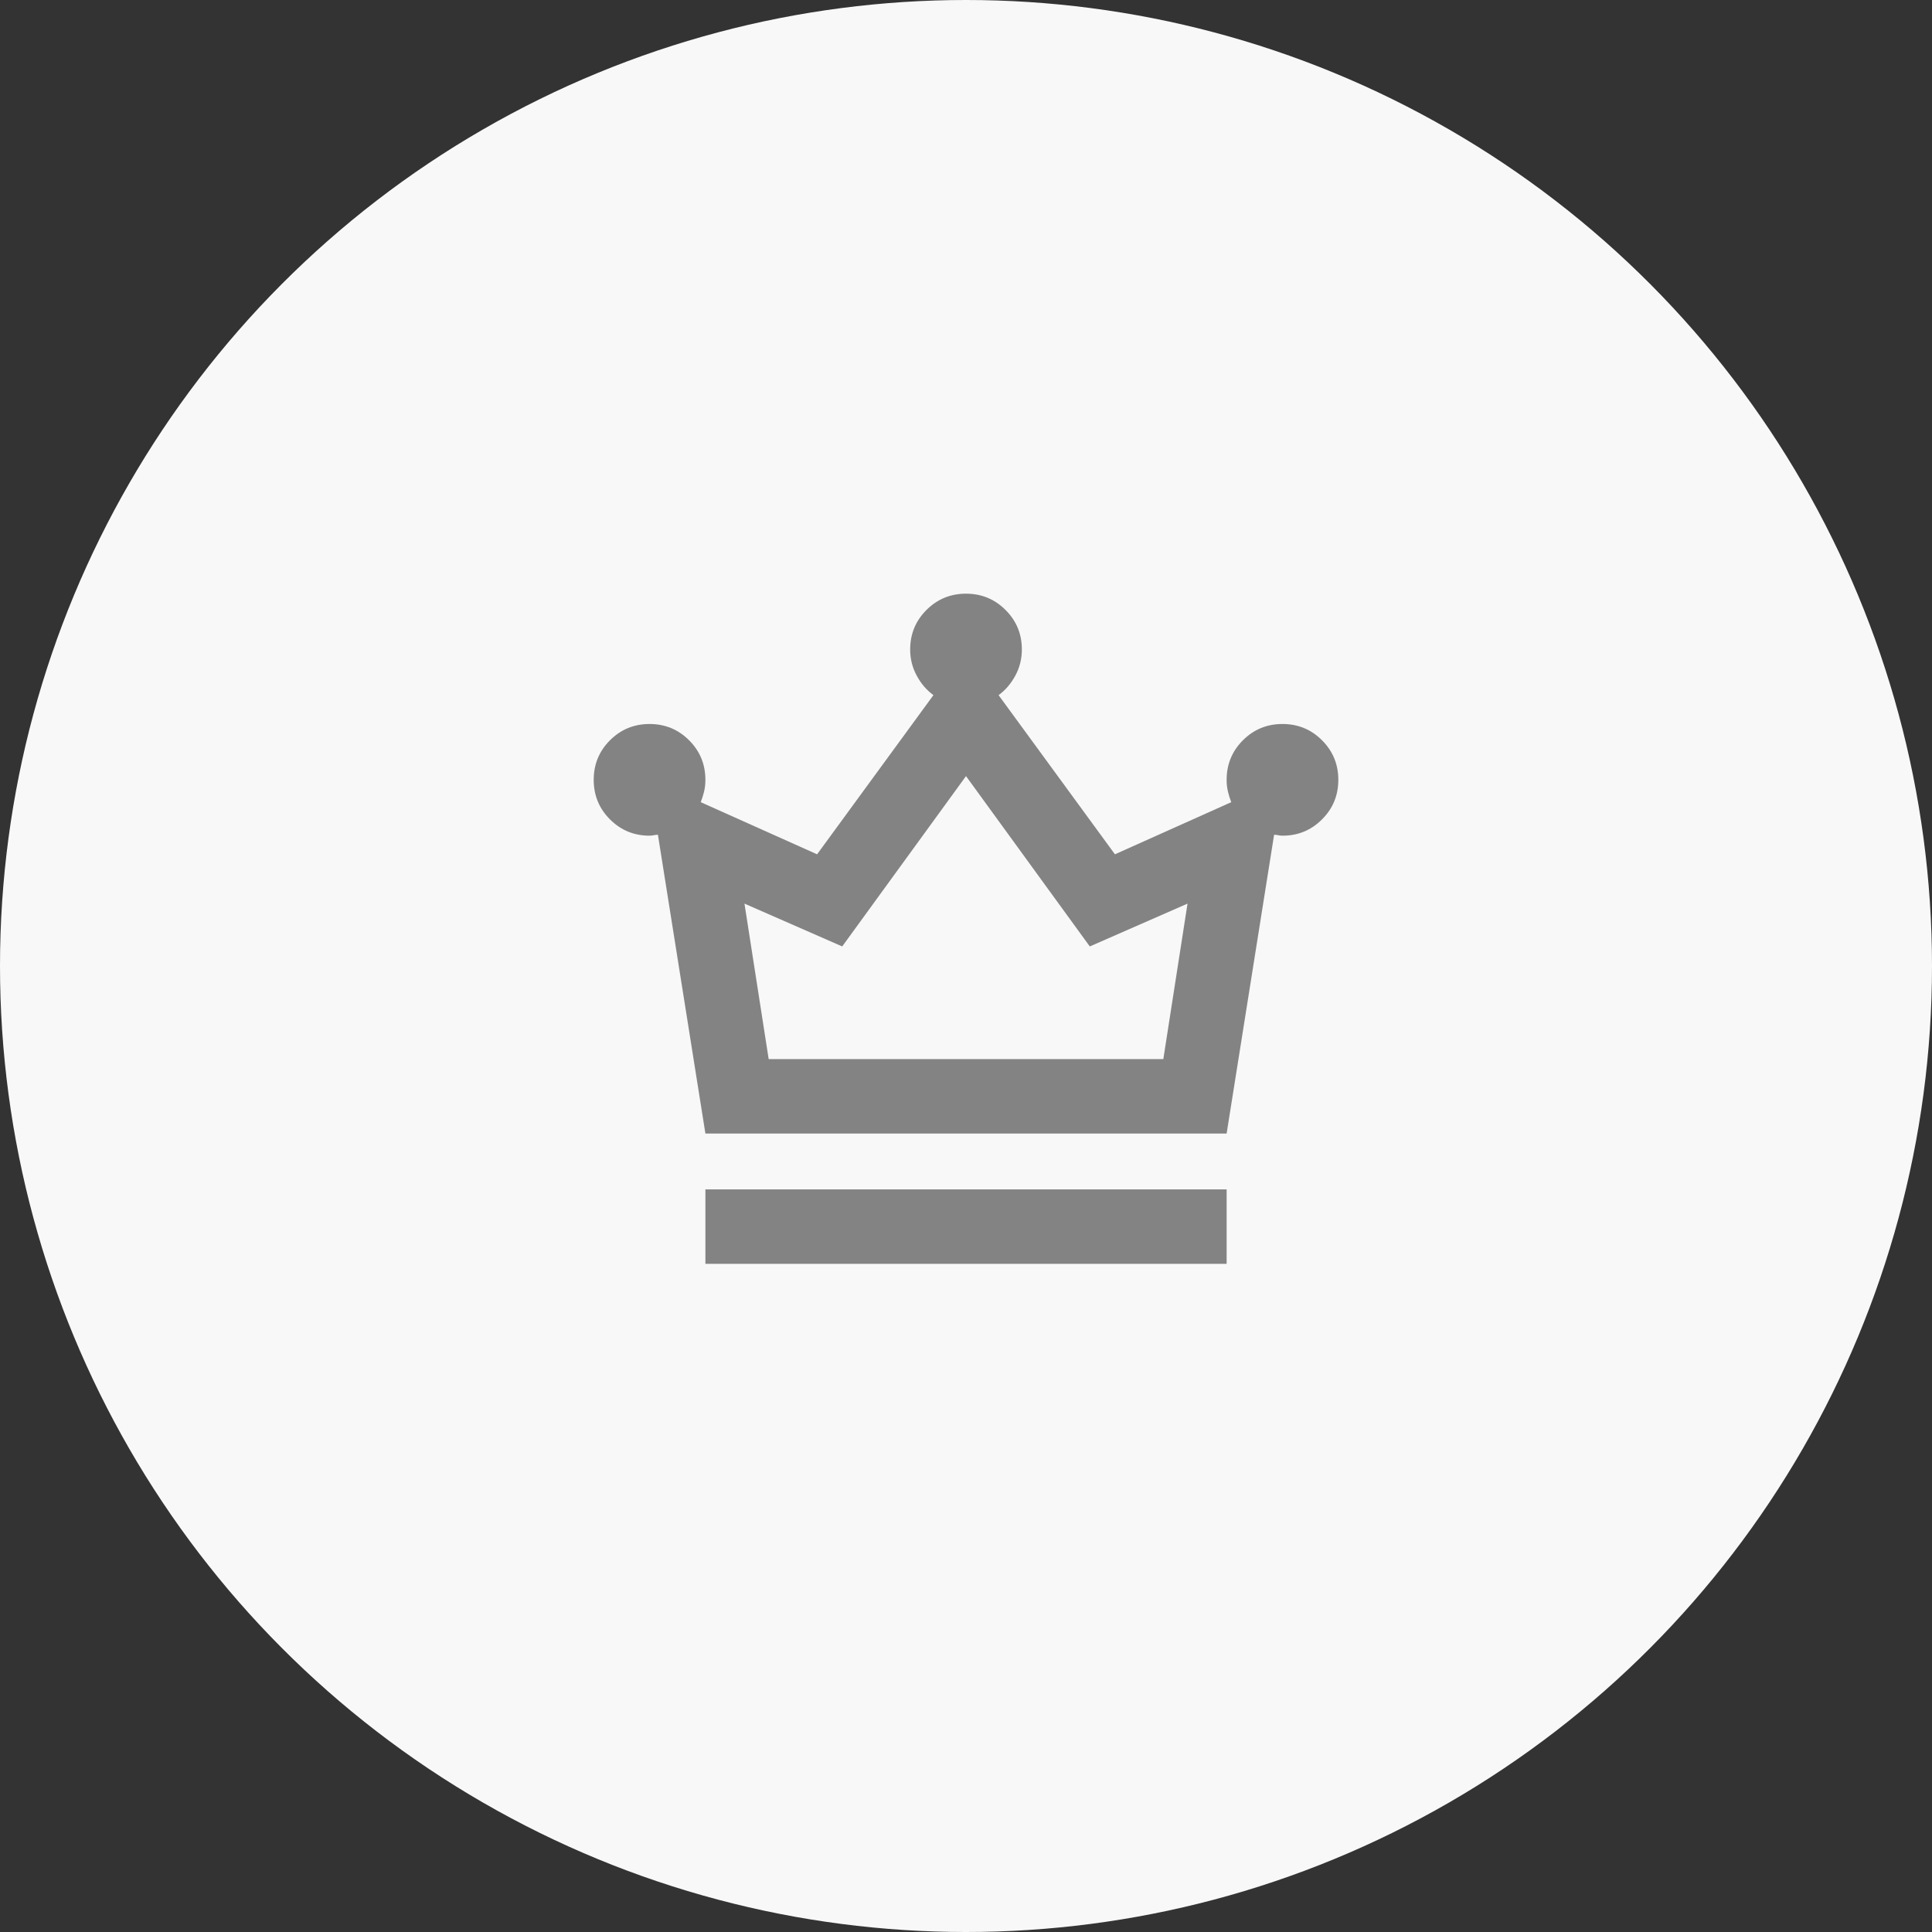 <svg width="80" height="80" viewBox="0 0 80 80" fill="none" xmlns="http://www.w3.org/2000/svg">
<rect x="0" y="0" width="80" height="80" fill="#333333" stroke="none"/>
<circle cx="40" cy="40" r="40" fill="#F8F8F8"/>
<mask id="mask0_13680_22531" style="mask-type:alpha" maskUnits="userSpaceOnUse" x="21" y="21" width="38" height="38">
<rect x="21.5" y="21.5" width="37" height="37" fill="#D9D9D9"/>
</mask>
<g mask="url(#mask0_13680_22531)">
<path d="M29.209 52.333V49.25H50.792V52.333H29.209ZM29.209 46.937L27.243 34.565C27.192 34.565 27.134 34.572 27.069 34.585C27.005 34.597 26.947 34.604 26.896 34.604C26.254 34.604 25.708 34.379 25.258 33.929C24.808 33.48 24.584 32.934 24.584 32.291C24.584 31.649 24.808 31.103 25.258 30.653C25.708 30.204 26.254 29.979 26.896 29.979C27.538 29.979 28.084 30.204 28.534 30.653C28.984 31.103 29.209 31.649 29.209 32.291C29.209 32.471 29.189 32.638 29.151 32.792C29.112 32.947 29.067 33.088 29.016 33.216L33.834 35.375L38.651 28.784C38.369 28.578 38.137 28.309 37.958 27.975C37.778 27.641 37.688 27.281 37.688 26.895C37.688 26.253 37.913 25.707 38.362 25.258C38.812 24.808 39.358 24.583 40 24.583C40.642 24.583 41.188 24.808 41.638 25.258C42.088 25.707 42.313 26.253 42.313 26.895C42.313 27.281 42.223 27.641 42.043 27.975C41.863 28.309 41.632 28.578 41.349 28.784L46.167 35.375L50.984 33.216C50.933 33.088 50.888 32.947 50.85 32.792C50.811 32.638 50.792 32.471 50.792 32.291C50.792 31.649 51.017 31.103 51.466 30.653C51.916 30.204 52.462 29.979 53.104 29.979C53.747 29.979 54.293 30.204 54.742 30.653C55.192 31.103 55.417 31.649 55.417 32.291C55.417 32.934 55.192 33.48 54.742 33.929C54.293 34.379 53.747 34.604 53.104 34.604C53.053 34.604 52.995 34.597 52.931 34.585C52.867 34.572 52.809 34.565 52.758 34.565L50.792 46.937H29.209ZM31.829 43.854H48.171L49.173 37.417L45.126 39.19L40 32.137L34.874 39.19L30.827 37.417L31.829 43.854Z" fill="#838383"/>
</g>
</svg>
